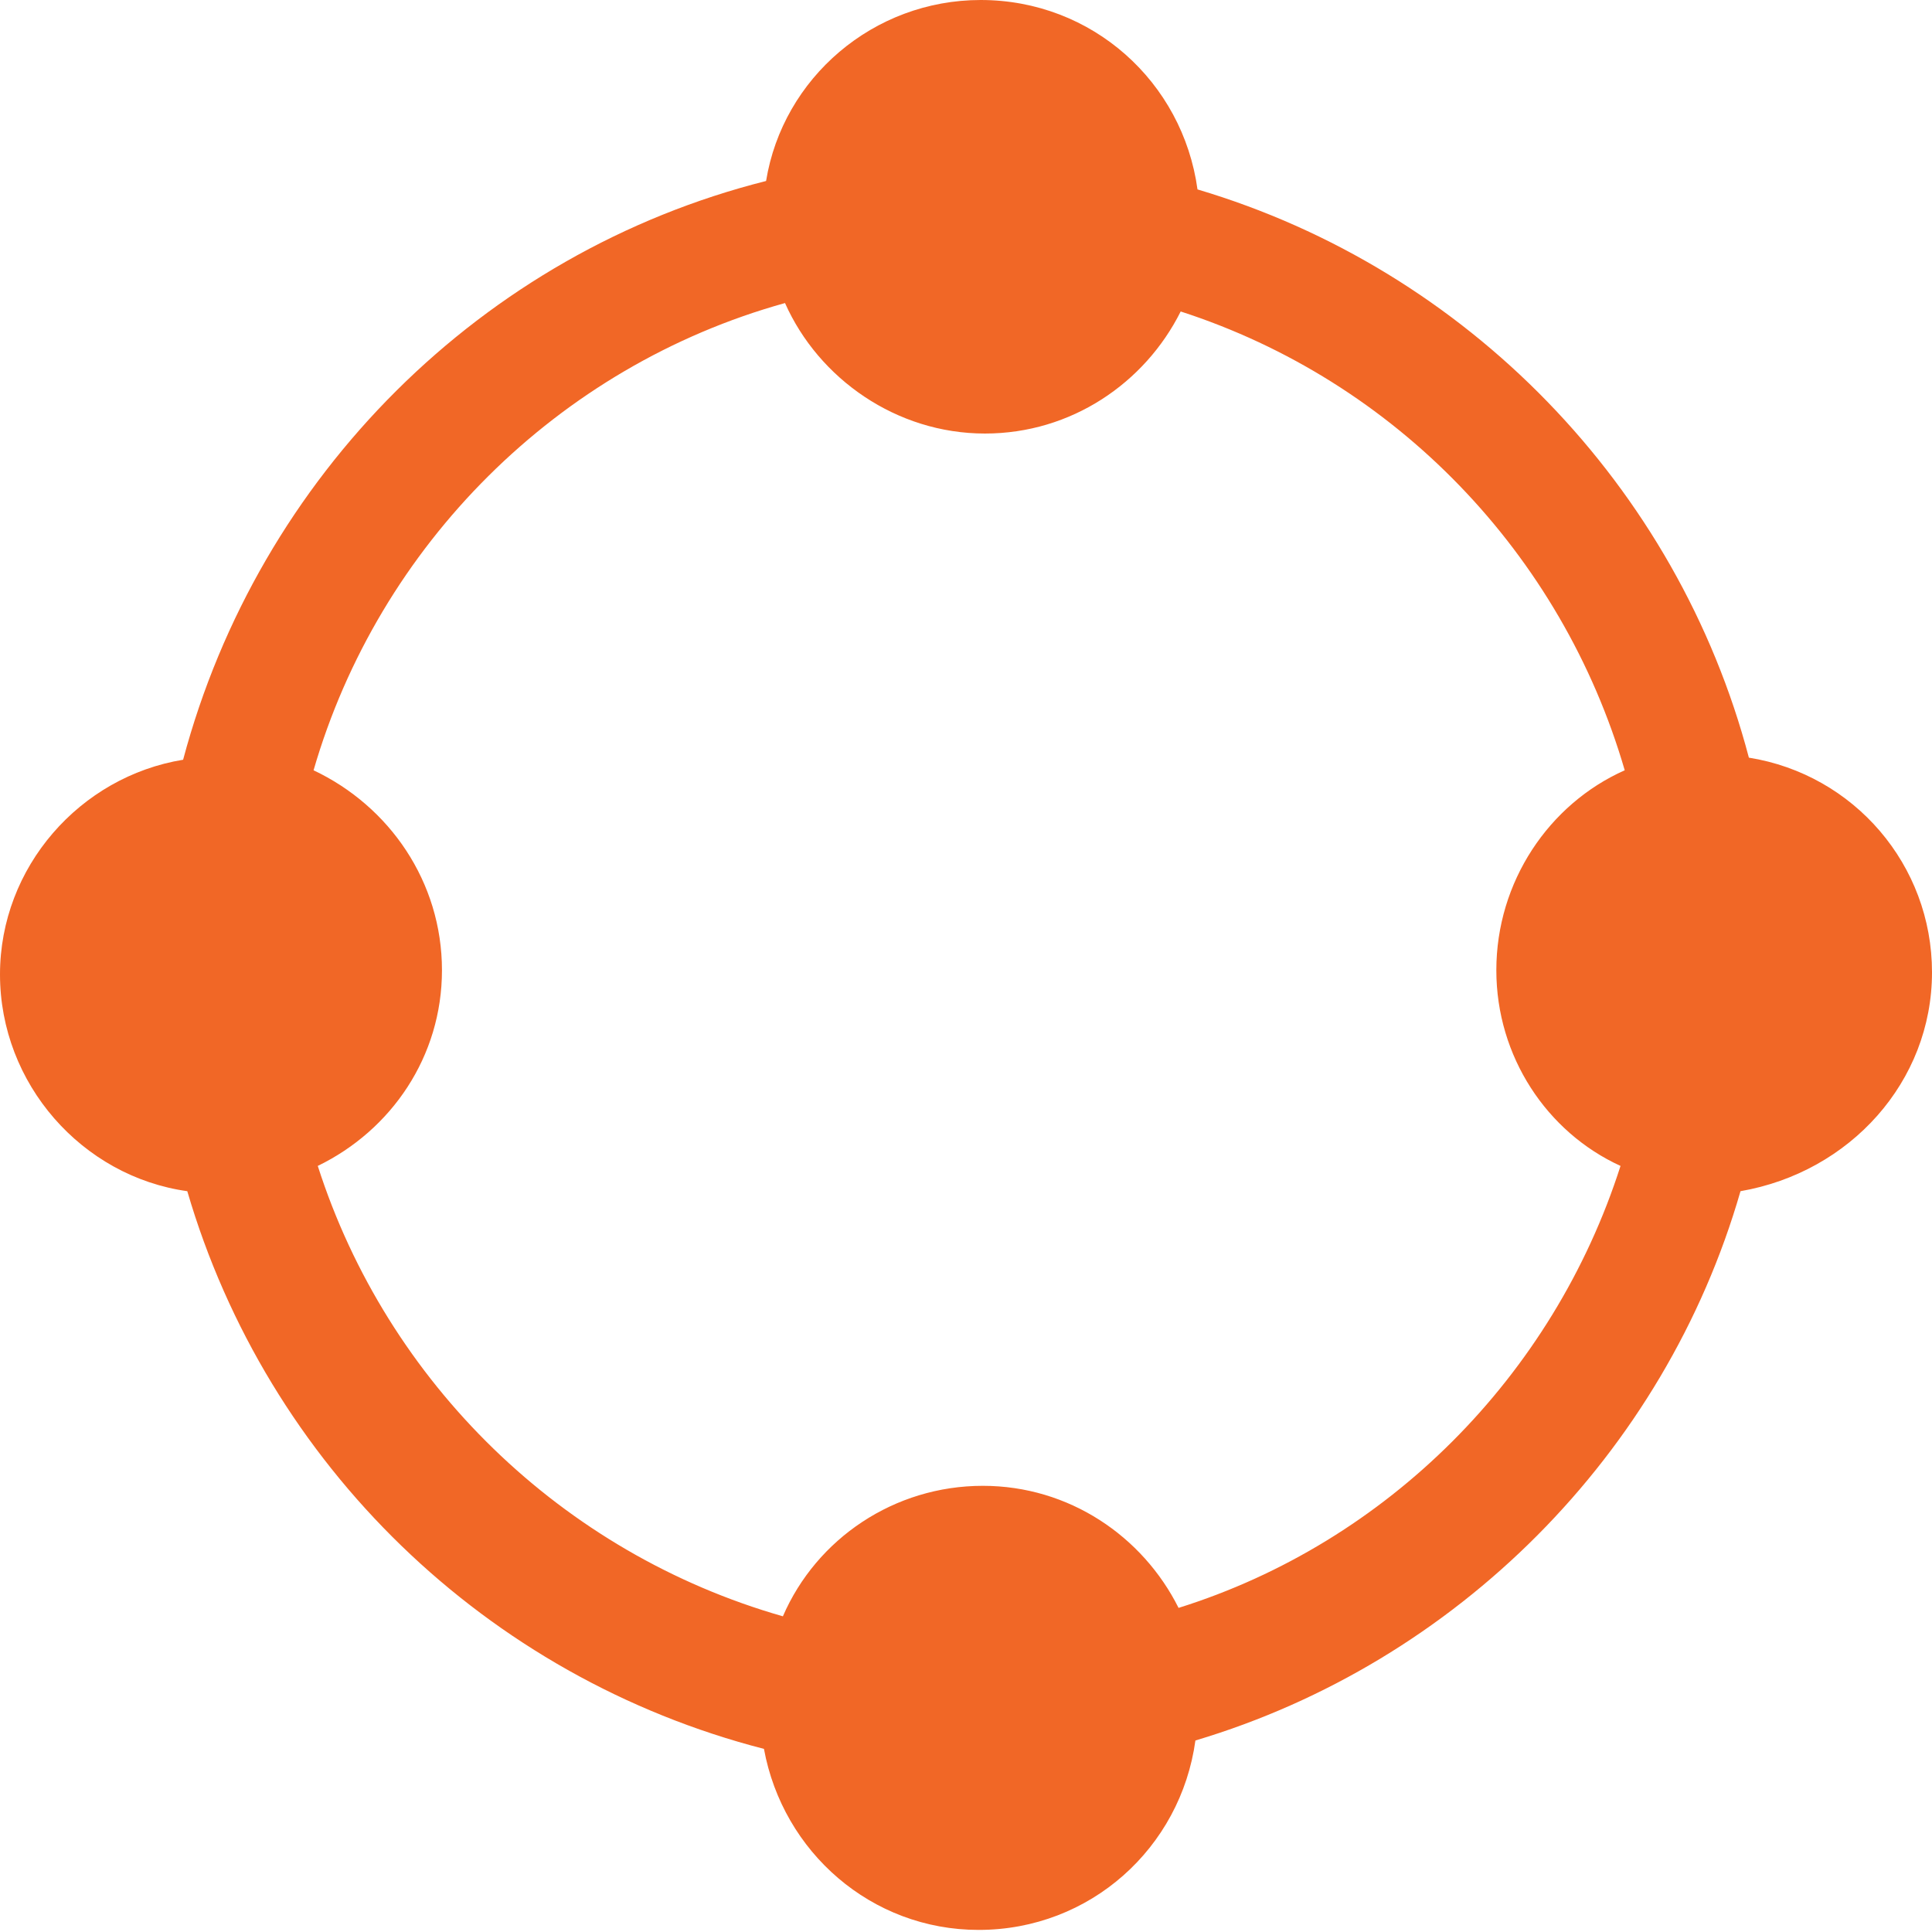 <?xml version="1.0" encoding="UTF-8"?>
<svg width="50px" height="50px" viewBox="0 0 50 50" version="1.1" xmlns="http://www.w3.org/2000/svg" xmlns:xlink="http://www.w3.org/1999/xlink">
    <!-- Generator: Sketch 47.1 (45422) - http://www.bohemiancoding.com/sketch -->
    <title>icon--feature-realtime_collaboration</title>
    <desc>Created with Sketch.</desc>
    <defs></defs>
    <g id="Desktop" stroke="none" stroke-width="1" fill="none" fill-rule="evenodd">
        <g id="PlayCanvas.com-Features--" transform="translate(-743, -1668)" fill-rule="nonzero" fill="#F16726">
            <g id="__The-editor" transform="translate(-26, -112)">
                <g id="_The-editor-features" transform="translate(276, 1513)">
                    <g id="Feature" transform="translate(470, 240)">
                        <path d="M73,52.163 C73,49.386 70.985,47.044 68.261,46.608 C66.41,39.582 60.963,33.972 53.991,31.902 C53.61,29.124 51.268,27 48.381,27 C45.603,27 43.261,29.015 42.826,31.684 C35.473,33.536 29.699,39.309 27.739,46.662 C25.07,47.098 23,49.44 23,52.218 C23,55.05 25.124,57.447 27.847,57.828 C29.917,64.908 35.582,70.41 42.771,72.261 C43.261,74.93 45.549,76.946 48.327,76.946 C51.214,76.946 53.556,74.821 53.937,72.044 C60.691,70.028 66.083,64.636 68.044,57.828 C70.876,57.338 73,54.996 73,52.163 Z M53.501,68.612 C52.575,66.76 50.669,65.453 48.436,65.453 C46.148,65.453 44.133,66.815 43.261,68.83 C37.542,67.196 33.022,62.784 31.224,57.174 C33.131,56.248 34.438,54.342 34.438,52.109 C34.438,49.821 33.076,47.861 31.115,46.935 C32.804,41.107 37.434,36.477 43.316,34.843 C44.187,36.804 46.203,38.22 48.49,38.22 C50.723,38.22 52.63,36.913 53.556,35.061 C59.111,36.858 63.414,41.325 65.048,46.935 C63.087,47.806 61.725,49.821 61.725,52.109 C61.725,54.342 63.033,56.303 64.939,57.174 C63.196,62.621 58.893,66.924 53.501,68.612 Z" id="icon--feature-realtime_collaboration"></path>
                    </g>
                </g>
            </g>
        </g>
    </g>
</svg>